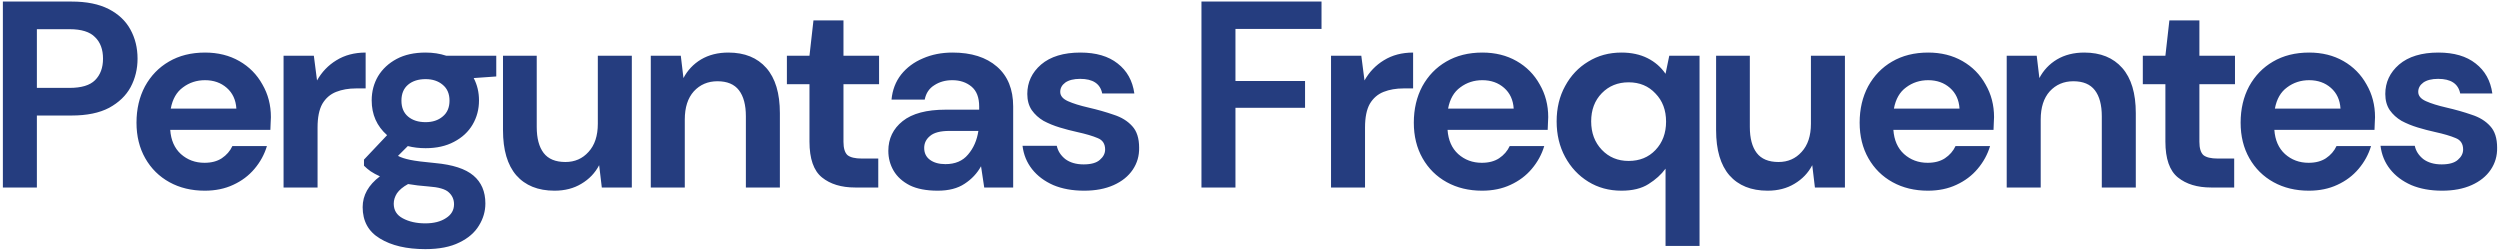 <svg xmlns="http://www.w3.org/2000/svg" width="480" height="48" viewBox="0 0 480 48" fill="none"><path d="M0.553 36V0.3H13.762C16.618 0.3 18.981 0.776 20.851 1.728C22.721 2.68 24.115 3.989 25.033 5.655C25.951 7.321 26.41 9.191 26.41 11.265C26.41 13.237 25.968 15.056 25.084 16.722C24.2 18.354 22.823 19.68 20.953 20.7C19.083 21.686 16.686 22.179 13.762 22.179H7.081V36H0.553ZM7.081 16.875H13.354C15.632 16.875 17.264 16.382 18.25 15.396C19.27 14.376 19.78 12.999 19.78 11.265C19.78 9.497 19.27 8.12 18.25 7.134C17.264 6.114 15.632 5.604 13.354 5.604H7.081V16.875ZM39.314 36.612C36.764 36.612 34.503 36.068 32.531 34.98C30.559 33.892 29.012 32.362 27.89 30.39C26.768 28.418 26.207 26.14 26.207 23.556C26.207 20.938 26.751 18.609 27.839 16.569C28.961 14.529 30.491 12.948 32.429 11.826C34.401 10.67 36.713 10.092 39.365 10.092C41.847 10.092 44.04 10.636 45.944 11.724C47.848 12.812 49.327 14.308 50.381 16.212C51.469 18.082 52.013 20.173 52.013 22.485C52.013 22.859 51.996 23.25 51.962 23.658C51.962 24.066 51.945 24.491 51.911 24.933H32.684C32.82 26.905 33.5 28.452 34.724 29.574C35.982 30.696 37.495 31.257 39.263 31.257C40.589 31.257 41.694 30.968 42.578 30.39C43.496 29.778 44.176 28.996 44.618 28.044H51.248C50.772 29.642 49.973 31.104 48.851 32.43C47.763 33.722 46.403 34.742 44.771 35.49C43.173 36.238 41.354 36.612 39.314 36.612ZM39.365 15.396C37.767 15.396 36.356 15.855 35.132 16.773C33.908 17.657 33.126 19.017 32.786 20.853H45.383C45.281 19.187 44.669 17.861 43.547 16.875C42.425 15.889 41.031 15.396 39.365 15.396ZM54.444 36V10.704H60.258L60.87 15.447C61.788 13.815 63.029 12.523 64.593 11.571C66.191 10.585 68.061 10.092 70.203 10.092V16.977H68.367C66.939 16.977 65.664 17.198 64.542 17.64C63.42 18.082 62.536 18.847 61.89 19.935C61.278 21.023 60.972 22.536 60.972 24.474V36H54.444ZM81.717 28.452C80.493 28.452 79.354 28.316 78.3 28.044L76.413 29.931C76.991 30.237 77.773 30.492 78.759 30.696C79.745 30.9 81.343 31.104 83.553 31.308C86.919 31.614 89.367 32.413 90.897 33.705C92.427 34.997 93.192 36.782 93.192 39.06C93.192 40.556 92.784 41.967 91.968 43.293C91.152 44.653 89.894 45.741 88.194 46.557C86.494 47.407 84.318 47.832 81.666 47.832C78.062 47.832 75.155 47.152 72.945 45.792C70.735 44.466 69.63 42.46 69.63 39.774C69.63 37.496 70.735 35.524 72.945 33.858C72.265 33.552 71.67 33.229 71.16 32.889C70.684 32.549 70.259 32.192 69.885 31.818V30.645L74.322 25.953C72.35 24.219 71.364 21.992 71.364 19.272C71.364 17.572 71.772 16.025 72.588 14.631C73.438 13.237 74.628 12.132 76.158 11.316C77.688 10.5 79.541 10.092 81.717 10.092C83.145 10.092 84.471 10.296 85.695 10.704H95.283V14.682L90.948 14.988C91.628 16.28 91.968 17.708 91.968 19.272C91.968 20.972 91.56 22.519 90.744 23.913C89.928 25.307 88.738 26.412 87.174 27.228C85.644 28.044 83.825 28.452 81.717 28.452ZM81.717 23.454C83.043 23.454 84.131 23.097 84.981 22.383C85.865 21.669 86.307 20.649 86.307 19.323C86.307 17.997 85.865 16.977 84.981 16.263C84.131 15.549 83.043 15.192 81.717 15.192C80.323 15.192 79.201 15.549 78.351 16.263C77.501 16.977 77.076 17.997 77.076 19.323C77.076 20.649 77.501 21.669 78.351 22.383C79.201 23.097 80.323 23.454 81.717 23.454ZM75.597 39.111C75.597 40.369 76.175 41.304 77.331 41.916C78.521 42.562 79.966 42.885 81.666 42.885C83.298 42.885 84.624 42.545 85.644 41.865C86.664 41.219 87.174 40.335 87.174 39.213C87.174 38.295 86.834 37.53 86.154 36.918C85.508 36.306 84.199 35.932 82.227 35.796C80.833 35.694 79.541 35.541 78.351 35.337C77.365 35.881 76.651 36.476 76.209 37.122C75.801 37.768 75.597 38.431 75.597 39.111ZM106.469 36.612C103.307 36.612 100.859 35.626 99.125 33.654C97.425 31.682 96.575 28.792 96.575 24.984V10.704H103.052V24.372C103.052 26.548 103.494 28.214 104.378 29.37C105.262 30.526 106.656 31.104 108.56 31.104C110.362 31.104 111.841 30.458 112.997 29.166C114.187 27.874 114.782 26.072 114.782 23.76V10.704H121.31V36H115.547L115.037 31.716C114.255 33.212 113.116 34.402 111.62 35.286C110.158 36.17 108.441 36.612 106.469 36.612ZM124.951 36V10.704H130.714L131.224 14.988C132.006 13.492 133.128 12.302 134.59 11.418C136.086 10.534 137.837 10.092 139.843 10.092C142.971 10.092 145.402 11.078 147.136 13.05C148.87 15.022 149.737 17.912 149.737 21.72V36H143.209V22.332C143.209 20.156 142.767 18.49 141.883 17.334C140.999 16.178 139.622 15.6 137.752 15.6C135.916 15.6 134.403 16.246 133.213 17.538C132.057 18.83 131.479 20.632 131.479 22.944V36H124.951ZM164.191 36C161.539 36 159.414 35.354 157.816 34.062C156.218 32.77 155.419 30.475 155.419 27.177V16.161H151.084V10.704H155.419L156.184 3.921H161.947V10.704H168.781V16.161H161.947V27.228C161.947 28.452 162.202 29.302 162.712 29.778C163.256 30.22 164.174 30.441 165.466 30.441H168.628V36H164.191ZM180.046 36.612C177.87 36.612 176.085 36.272 174.691 35.592C173.297 34.878 172.26 33.943 171.58 32.787C170.9 31.631 170.56 30.356 170.56 28.962C170.56 26.616 171.478 24.712 173.314 23.25C175.15 21.788 177.904 21.057 181.576 21.057H188.002V20.445C188.002 18.711 187.509 17.436 186.523 16.62C185.537 15.804 184.313 15.396 182.851 15.396C181.525 15.396 180.369 15.719 179.383 16.365C178.397 16.977 177.785 17.895 177.547 19.119H171.172C171.342 17.283 171.954 15.685 173.008 14.325C174.096 12.965 175.49 11.928 177.19 11.214C178.89 10.466 180.794 10.092 182.902 10.092C186.506 10.092 189.345 10.993 191.419 12.795C193.493 14.597 194.53 17.147 194.53 20.445V36H188.971L188.359 31.92C187.611 33.28 186.557 34.402 185.197 35.286C183.871 36.17 182.154 36.612 180.046 36.612ZM181.525 31.512C183.395 31.512 184.84 30.9 185.86 29.676C186.914 28.452 187.577 26.939 187.849 25.137H182.29C180.556 25.137 179.315 25.46 178.567 26.106C177.819 26.718 177.445 27.483 177.445 28.401C177.445 29.387 177.819 30.152 178.567 30.696C179.315 31.24 180.301 31.512 181.525 31.512ZM208.155 36.612C205.911 36.612 203.939 36.255 202.239 35.541C200.539 34.793 199.179 33.773 198.159 32.481C197.139 31.189 196.527 29.693 196.323 27.993H202.902C203.106 28.979 203.65 29.829 204.534 30.543C205.452 31.223 206.625 31.563 208.053 31.563C209.481 31.563 210.518 31.274 211.164 30.696C211.844 30.118 212.184 29.455 212.184 28.707C212.184 27.619 211.708 26.888 210.756 26.514C209.804 26.106 208.478 25.715 206.778 25.341C205.69 25.103 204.585 24.814 203.463 24.474C202.341 24.134 201.304 23.709 200.352 23.199C199.434 22.655 198.686 21.975 198.108 21.159C197.53 20.309 197.241 19.272 197.241 18.048C197.241 15.804 198.125 13.917 199.893 12.387C201.695 10.857 204.211 10.092 207.441 10.092C210.433 10.092 212.813 10.789 214.581 12.183C216.383 13.577 217.454 15.498 217.794 17.946H211.623C211.249 16.076 209.838 15.141 207.39 15.141C206.166 15.141 205.214 15.379 204.534 15.855C203.888 16.331 203.565 16.926 203.565 17.64C203.565 18.388 204.058 18.983 205.044 19.425C206.03 19.867 207.339 20.275 208.971 20.649C210.739 21.057 212.354 21.516 213.816 22.026C215.312 22.502 216.502 23.233 217.386 24.219C218.27 25.171 218.712 26.548 218.712 28.35C218.746 29.914 218.338 31.325 217.488 32.583C216.638 33.841 215.414 34.827 213.816 35.541C212.218 36.255 210.331 36.612 208.155 36.612ZM230.68 36V0.3H253.732V5.553H237.208V15.549H250.57V20.7H237.208V36H230.68ZM255.557 36V10.704H261.371L261.983 15.447C262.901 13.815 264.142 12.523 265.706 11.571C267.304 10.585 269.174 10.092 271.316 10.092V16.977H269.48C268.052 16.977 266.777 17.198 265.655 17.64C264.533 18.082 263.649 18.847 263.003 19.935C262.391 21.023 262.085 22.536 262.085 24.474V36H255.557ZM284.56 36.612C282.01 36.612 279.749 36.068 277.777 34.98C275.805 33.892 274.258 32.362 273.136 30.39C272.014 28.418 271.453 26.14 271.453 23.556C271.453 20.938 271.997 18.609 273.085 16.569C274.207 14.529 275.737 12.948 277.675 11.826C279.647 10.67 281.959 10.092 284.611 10.092C287.093 10.092 289.286 10.636 291.19 11.724C293.094 12.812 294.573 14.308 295.627 16.212C296.715 18.082 297.259 20.173 297.259 22.485C297.259 22.859 297.242 23.25 297.208 23.658C297.208 24.066 297.191 24.491 297.157 24.933H277.93C278.066 26.905 278.746 28.452 279.97 29.574C281.228 30.696 282.741 31.257 284.509 31.257C285.835 31.257 286.94 30.968 287.824 30.39C288.742 29.778 289.422 28.996 289.864 28.044H296.494C296.018 29.642 295.219 31.104 294.097 32.43C293.009 33.722 291.649 34.742 290.017 35.49C288.419 36.238 286.6 36.612 284.56 36.612ZM284.611 15.396C283.013 15.396 281.602 15.855 280.378 16.773C279.154 17.657 278.372 19.017 278.032 20.853H290.629C290.527 19.187 289.915 17.861 288.793 16.875C287.671 15.889 286.277 15.396 284.611 15.396ZM319.784 47.22V32.379C318.968 33.501 317.88 34.487 316.52 35.337C315.194 36.187 313.46 36.612 311.318 36.612C308.938 36.612 306.813 36.034 304.943 34.878C303.073 33.722 301.594 32.141 300.506 30.135C299.418 28.129 298.874 25.851 298.874 23.301C298.874 20.751 299.418 18.49 300.506 16.518C301.594 14.512 303.073 12.948 304.943 11.826C306.813 10.67 308.938 10.092 311.318 10.092C313.222 10.092 314.888 10.449 316.316 11.163C317.744 11.877 318.9 12.88 319.784 14.172L320.498 10.704H326.312V47.22H319.784ZM312.695 30.9C314.803 30.9 316.52 30.203 317.846 28.809C319.206 27.381 319.886 25.562 319.886 23.352C319.886 21.142 319.206 19.34 317.846 17.946C316.52 16.518 314.803 15.804 312.695 15.804C310.621 15.804 308.904 16.501 307.544 17.895C306.184 19.289 305.504 21.091 305.504 23.301C305.504 25.511 306.184 27.33 307.544 28.758C308.904 30.186 310.621 30.9 312.695 30.9ZM339.385 36.612C336.223 36.612 333.775 35.626 332.041 33.654C330.341 31.682 329.491 28.792 329.491 24.984V10.704H335.968V24.372C335.968 26.548 336.41 28.214 337.294 29.37C338.178 30.526 339.572 31.104 341.476 31.104C343.278 31.104 344.757 30.458 345.913 29.166C347.103 27.874 347.698 26.072 347.698 23.76V10.704H354.226V36H348.463L347.953 31.716C347.171 33.212 346.032 34.402 344.536 35.286C343.074 36.17 341.357 36.612 339.385 36.612ZM370.159 36.612C367.609 36.612 365.348 36.068 363.376 34.98C361.404 33.892 359.857 32.362 358.735 30.39C357.613 28.418 357.052 26.14 357.052 23.556C357.052 20.938 357.596 18.609 358.684 16.569C359.806 14.529 361.336 12.948 363.274 11.826C365.246 10.67 367.558 10.092 370.21 10.092C372.692 10.092 374.885 10.636 376.789 11.724C378.693 12.812 380.172 14.308 381.226 16.212C382.314 18.082 382.858 20.173 382.858 22.485C382.858 22.859 382.841 23.25 382.807 23.658C382.807 24.066 382.79 24.491 382.756 24.933H363.529C363.665 26.905 364.345 28.452 365.569 29.574C366.827 30.696 368.34 31.257 370.108 31.257C371.434 31.257 372.539 30.968 373.423 30.39C374.341 29.778 375.021 28.996 375.463 28.044H382.093C381.617 29.642 380.818 31.104 379.696 32.43C378.608 33.722 377.248 34.742 375.616 35.49C374.018 36.238 372.199 36.612 370.159 36.612ZM370.21 15.396C368.612 15.396 367.201 15.855 365.977 16.773C364.753 17.657 363.971 19.017 363.631 20.853H376.228C376.126 19.187 375.514 17.861 374.392 16.875C373.27 15.889 371.876 15.396 370.21 15.396ZM385.288 36V10.704H391.051L391.561 14.988C392.343 13.492 393.465 12.302 394.927 11.418C396.423 10.534 398.174 10.092 400.18 10.092C403.308 10.092 405.739 11.078 407.473 13.05C409.207 15.022 410.074 17.912 410.074 21.72V36H403.546V22.332C403.546 20.156 403.104 18.49 402.22 17.334C401.336 16.178 399.959 15.6 398.089 15.6C396.253 15.6 394.74 16.246 393.55 17.538C392.394 18.83 391.816 20.632 391.816 22.944V36H385.288ZM424.528 36C421.876 36 419.751 35.354 418.153 34.062C416.555 32.77 415.756 30.475 415.756 27.177V16.161H411.421V10.704H415.756L416.521 3.921H422.284V10.704H429.118V16.161H422.284V27.228C422.284 28.452 422.539 29.302 423.049 29.778C423.593 30.22 424.511 30.441 425.803 30.441H428.965V36H424.528ZM443.306 36.612C440.756 36.612 438.495 36.068 436.523 34.98C434.551 33.892 433.004 32.362 431.882 30.39C430.76 28.418 430.199 26.14 430.199 23.556C430.199 20.938 430.743 18.609 431.831 16.569C432.953 14.529 434.483 12.948 436.421 11.826C438.393 10.67 440.705 10.092 443.357 10.092C445.839 10.092 448.032 10.636 449.936 11.724C451.84 12.812 453.319 14.308 454.373 16.212C455.461 18.082 456.005 20.173 456.005 22.485C456.005 22.859 455.988 23.25 455.954 23.658C455.954 24.066 455.937 24.491 455.903 24.933H436.676C436.812 26.905 437.492 28.452 438.716 29.574C439.974 30.696 441.487 31.257 443.255 31.257C444.581 31.257 445.686 30.968 446.57 30.39C447.488 29.778 448.168 28.996 448.61 28.044H455.24C454.764 29.642 453.965 31.104 452.843 32.43C451.755 33.722 450.395 34.742 448.763 35.49C447.165 36.238 445.346 36.612 443.306 36.612ZM443.357 15.396C441.759 15.396 440.348 15.855 439.124 16.773C437.9 17.657 437.118 19.017 436.778 20.853H449.375C449.273 19.187 448.661 17.861 447.539 16.875C446.417 15.889 445.023 15.396 443.357 15.396ZM468.89 36.612C466.646 36.612 464.674 36.255 462.974 35.541C461.274 34.793 459.914 33.773 458.894 32.481C457.874 31.189 457.262 29.693 457.058 27.993H463.637C463.841 28.979 464.385 29.829 465.269 30.543C466.187 31.223 467.36 31.563 468.788 31.563C470.216 31.563 471.253 31.274 471.899 30.696C472.579 30.118 472.919 29.455 472.919 28.707C472.919 27.619 472.443 26.888 471.491 26.514C470.539 26.106 469.213 25.715 467.513 25.341C466.425 25.103 465.32 24.814 464.198 24.474C463.076 24.134 462.039 23.709 461.087 23.199C460.169 22.655 459.421 21.975 458.843 21.159C458.265 20.309 457.976 19.272 457.976 18.048C457.976 15.804 458.86 13.917 460.628 12.387C462.43 10.857 464.946 10.092 468.176 10.092C471.168 10.092 473.548 10.789 475.316 12.183C477.118 13.577 478.189 15.498 478.529 17.946H472.358C471.984 16.076 470.573 15.141 468.125 15.141C466.901 15.141 465.949 15.379 465.269 15.855C464.623 16.331 464.3 16.926 464.3 17.64C464.3 18.388 464.793 18.983 465.779 19.425C466.765 19.867 468.074 20.275 469.706 20.649C471.474 21.057 473.089 21.516 474.551 22.026C476.047 22.502 477.237 23.233 478.121 24.219C479.005 25.171 479.447 26.548 479.447 28.35C479.481 29.914 479.073 31.325 478.223 32.583C477.373 33.841 476.149 34.827 474.551 35.541C472.953 36.255 471.066 36.612 468.89 36.612Z" fill="#253D7F"></path></svg>